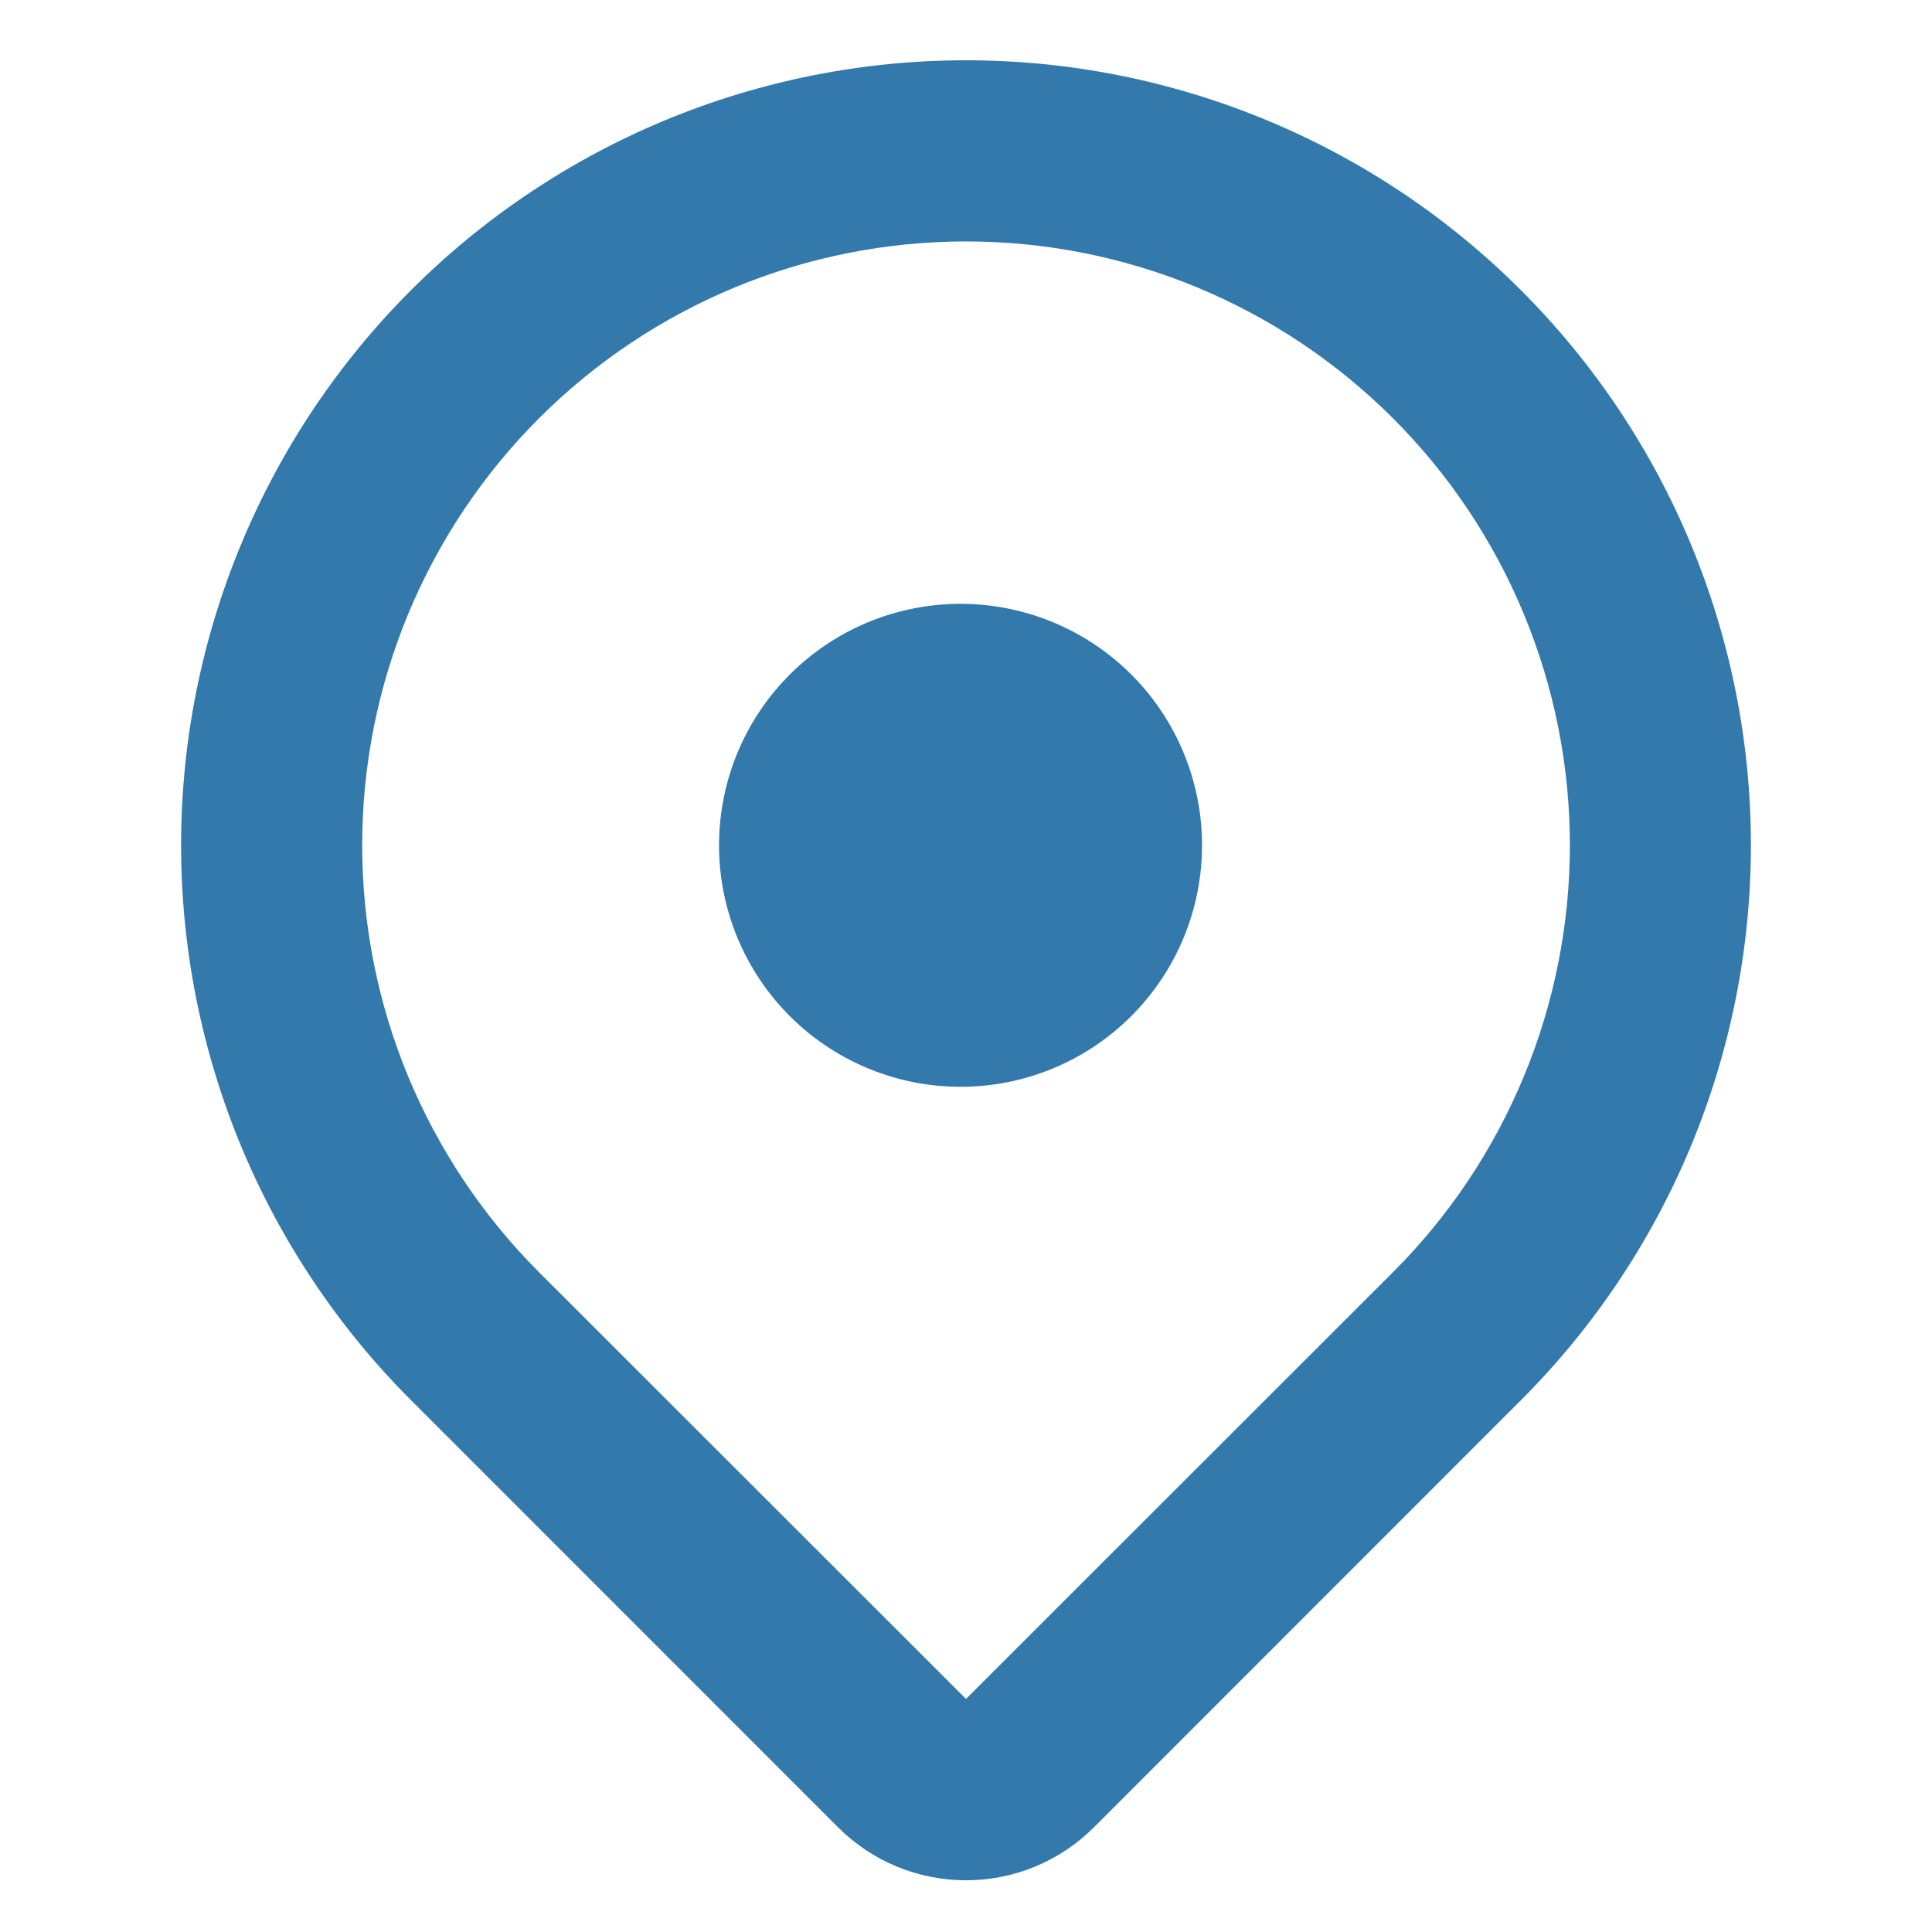 <svg width="30" height="30" viewBox="0 0 30 30" fill="none" xmlns="http://www.w3.org/2000/svg">
<path d="M23.617 21.742L16.989 28.372C16.728 28.634 16.418 28.841 16.077 28.983C15.735 29.124 15.369 29.197 15 29.197C14.63 29.197 14.264 29.124 13.923 28.983C13.582 28.841 13.272 28.634 13.011 28.372L6.382 21.742C5.251 20.611 4.353 19.267 3.74 17.789C3.128 16.31 2.812 14.725 2.812 13.125C2.812 11.524 3.127 9.939 3.74 8.461C4.352 6.982 5.25 5.638 6.381 4.507C7.513 3.375 8.857 2.477 10.335 1.864C11.814 1.252 13.399 0.936 14.999 0.936C16.6 0.936 18.185 1.251 19.663 1.864C21.142 2.476 22.486 3.374 23.617 4.506C24.749 5.637 25.647 6.981 26.26 8.46C26.872 9.938 27.188 11.523 27.188 13.124C27.188 14.725 26.872 16.31 26.26 17.788C25.647 19.267 24.749 20.611 23.617 21.742ZM21.63 6.495C20.759 5.624 19.726 4.934 18.588 4.462C17.451 3.991 16.231 3.749 15 3.749C13.769 3.749 12.549 3.991 11.412 4.462C10.274 4.934 9.241 5.624 8.37 6.495C7.499 7.366 6.809 8.399 6.337 9.537C5.866 10.674 5.624 11.894 5.624 13.125C5.624 14.356 5.866 15.575 6.337 16.713C6.809 17.851 7.499 18.884 8.37 19.755L15 26.381L21.63 19.755C22.501 18.884 23.192 17.851 23.663 16.713C24.134 15.576 24.377 14.356 24.377 13.125C24.377 11.894 24.134 10.674 23.663 9.537C23.192 8.399 22.501 7.366 21.63 6.495ZM15 16.875C14.501 16.886 14.004 16.798 13.539 16.614C13.075 16.431 12.651 16.157 12.294 15.808C11.937 15.459 11.653 15.042 11.459 14.581C11.265 14.121 11.165 13.626 11.165 13.127C11.165 12.627 11.265 12.133 11.458 11.672C11.652 11.212 11.936 10.795 12.293 10.445C12.65 10.096 13.073 9.822 13.537 9.638C14.002 9.455 14.499 9.366 14.998 9.377C15.978 9.399 16.91 9.803 17.596 10.503C18.281 11.204 18.665 12.145 18.665 13.125C18.665 14.105 18.282 15.046 17.597 15.747C16.912 16.448 15.98 16.853 15 16.875Z" fill="#3379AC"/>
</svg>
